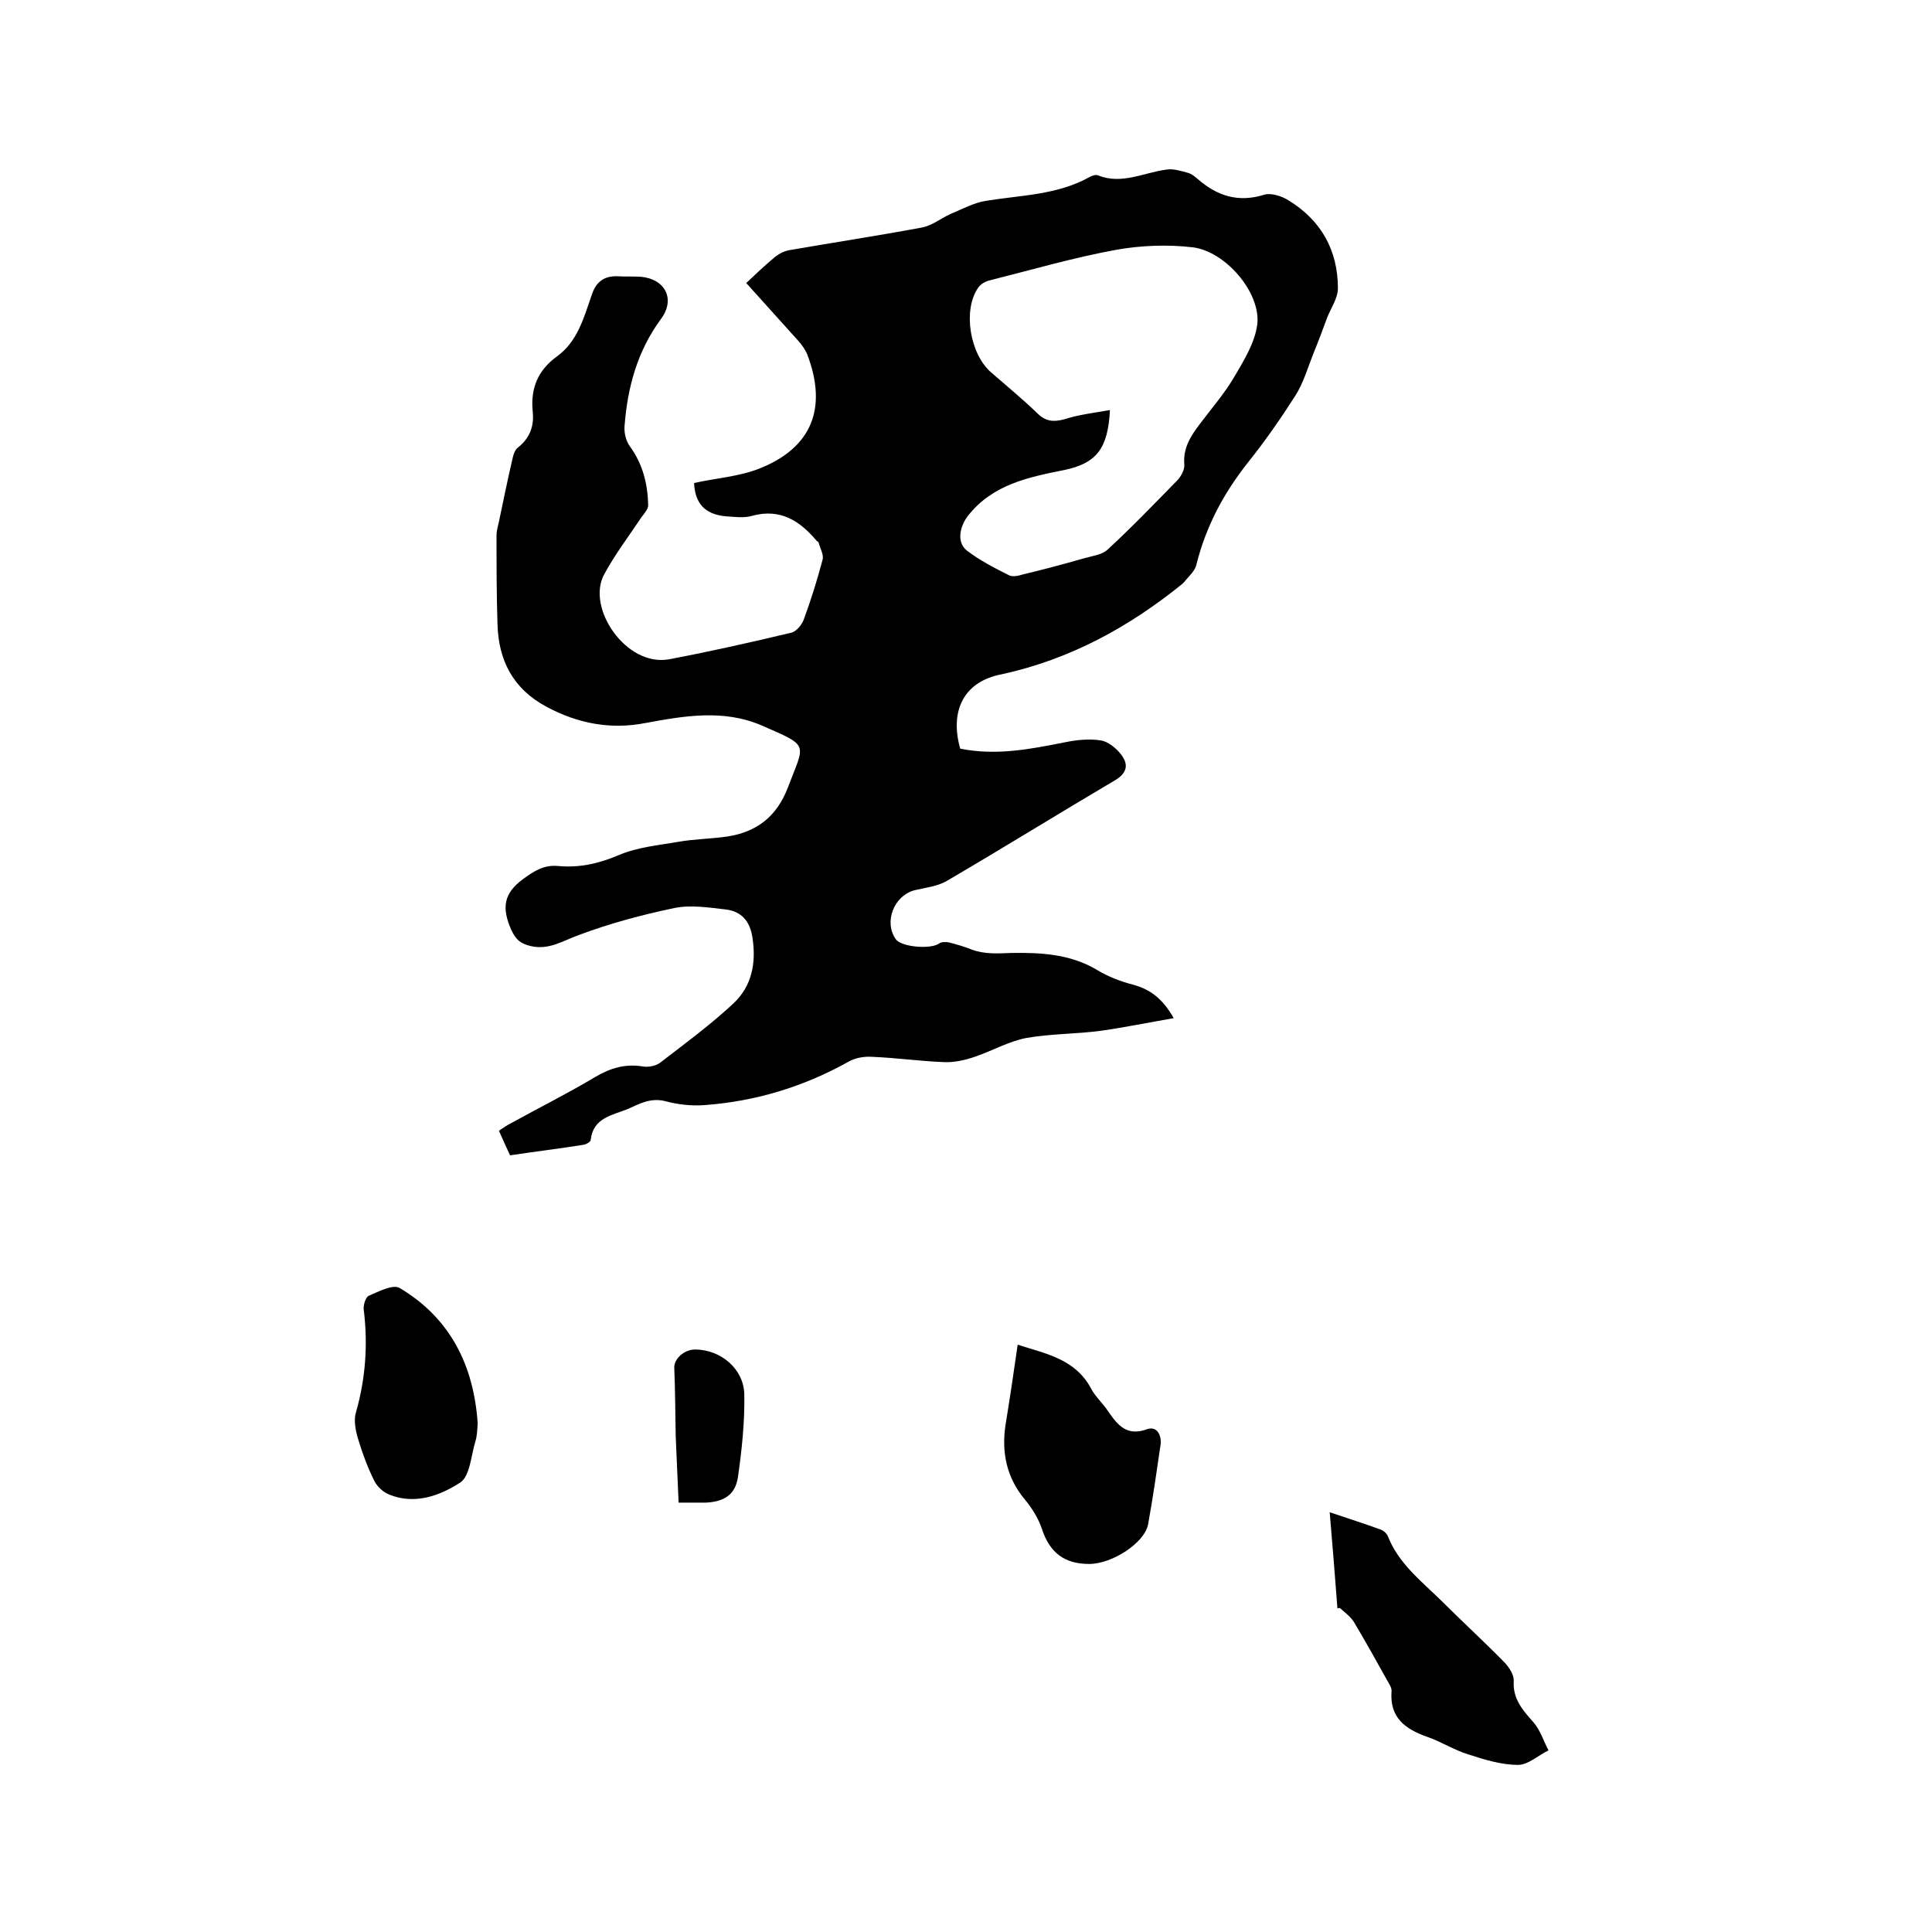 <svg enable-background="new 0 0 400 400" viewBox="0 0 400 400" xmlns="http://www.w3.org/2000/svg"><path d="m198.8 155c7.5 1.5 14.5.1 21.6-1.3 2.4-.5 5.1-.8 7.5-.4 1.5.2 3.2 1.6 4.2 2.9 1.4 1.8 1.5 3.6-1 5.2-11.7 6.9-23.3 14.1-35.1 21-1.9 1.1-4.4 1.4-6.6 1.9-4.3 1.1-6.5 6.6-3.9 10.2 1.2 1.6 7.3 2.1 9 .8.4-.3 1.3-.3 1.9-.2 1.6.4 3.3.9 4.8 1.5 2.7 1 5.4.8 8.2.7 6-.1 12.2.2 17.7 3.5 2.3 1.4 4.9 2.4 7.6 3.1 3.6 1 6.1 3 8.3 6.9-5.2.9-10.1 1.9-15 2.6-5.1.7-10.4.6-15.5 1.5-3.7.7-7.1 2.7-10.7 3.9-2 .7-4.3 1.2-6.4 1.1-5-.2-9.9-.9-14.9-1.1-1.6-.1-3.4.2-4.8 1-9.3 5.2-19.2 8.2-29.8 9-2.7.2-5.5-.1-8.1-.8-3-.8-5.4.5-7.8 1.6-3.2 1.3-7.2 1.8-7.7 6.4 0 .4-.9.9-1.4 1-5 .8-10 1.4-15.3 2.2-.8-1.7-1.5-3.3-2.3-5.1.9-.6 1.6-1.1 2.4-1.5 5.8-3.2 11.8-6.2 17.5-9.6 3.2-1.9 6.3-2.8 9.9-2.2 1.1.2 2.7-.1 3.6-.8 5.2-4 10.5-7.9 15.2-12.3 3.7-3.5 4.7-8.2 3.9-13.5-.5-3.5-2.3-5.5-5.5-5.9-3.5-.4-7.3-1-10.7-.3-6.7 1.4-13.4 3.2-19.8 5.6-3.3 1.2-6.1 3.1-9.8 2.3-2.2-.5-3.2-1.3-4.2-3.5-1.9-4.4-1.6-7.4 2.5-10.4 2.3-1.7 4.4-3 7.3-2.7 4.4.4 8.4-.5 12.6-2.3 3.8-1.6 8.1-2 12.2-2.7 3.3-.6 6.7-.6 10.1-1.1 6.1-.9 10.3-4.1 12.6-10.1 3.5-9.3 4.7-8.5-5.4-12.9-7.9-3.4-16-2-24.1-.5-7.2 1.4-14 .1-20.5-3.4-6.9-3.7-9.9-9.6-10.1-17.1-.2-6.1-.2-12.3-.2-18.4 0-.9.3-1.9.5-2.8.9-4.3 1.8-8.7 2.8-13 .2-.9.5-1.9 1.2-2.4 2.4-1.9 3.3-4.4 3-7.3-.5-4.8 1-8.6 5-11.5 4.3-3.1 5.6-8.1 7.2-12.7.9-2.8 2.6-4 5.4-3.9 1.6.1 3.2 0 4.8.1 5.1.5 7.2 4.7 4.1 8.8-4.9 6.7-6.9 14.2-7.5 22.2-.1 1.3.3 3 1.1 4.1 2.7 3.7 3.7 7.8 3.8 12.2 0 .8-.8 1.7-1.4 2.5-2.6 3.9-5.5 7.7-7.7 11.8-3.8 6.9 4.5 19.2 13.4 17.6 8.5-1.6 16.9-3.5 25.3-5.5 1-.2 2.2-1.6 2.6-2.7 1.5-4.1 2.8-8.2 3.9-12.4.3-1-.5-2.4-.8-3.5 0-.2-.3-.3-.4-.4-3.5-4.2-7.6-6.8-13.4-5.2-1.7.5-3.6.2-5.4.1-4.4-.4-6.4-2.7-6.6-6.9 4.5-1 9.1-1.3 13.3-2.9 11.1-4.3 14.4-12.6 10.1-23.8-.4-.9-1-1.8-1.7-2.6-3.7-4.1-7.4-8.2-10.9-12.1 1.9-1.8 3.7-3.5 5.6-5.1.9-.8 2.1-1.5 3.3-1.7 9.2-1.6 18.4-3 27.5-4.7 2.1-.4 3.9-1.9 5.9-2.8 2.4-1 4.8-2.3 7.2-2.7 7.3-1.2 14.8-1.2 21.5-4.9.5-.3 1.3-.6 1.8-.4 5 2 9.5-.6 14.3-1.2 1.4-.2 2.9.3 4.4.7.7.2 1.3.7 1.9 1.2 4.1 3.6 8.5 5 13.9 3.3 1.4-.4 3.6.3 5 1.2 6.7 4.1 10.2 10.3 10.2 18.2 0 2-1.4 4-2.2 6-.9 2.4-1.8 4.9-2.8 7.3-1.2 3-2.1 6.2-3.8 8.9-3 4.7-6.2 9.3-9.7 13.7-5.1 6.4-8.8 13.3-10.8 21.3-.3 1.4-1.7 2.5-2.6 3.7-.1.1-.2.1-.2.2-11.1 9-23.3 15.7-37.5 18.8-7.9 1.5-10.8 7.6-8.6 15.4zm31-70.1c-.4 8-2.8 11-9.4 12.4-7.5 1.5-14.9 3-20 9.5-1.7 2.2-2.4 5.5-.2 7.2 2.6 2 5.7 3.6 8.7 5.1.8.4 2 .1 3-.2 4.2-1 8.3-2.1 12.5-3.3 1.7-.5 3.7-.7 4.9-1.8 5-4.6 9.7-9.5 14.4-14.3.8-.8 1.6-2.3 1.5-3.3-.3-3.4 1.3-5.9 3.2-8.4 2.4-3.2 5.1-6.3 7.1-9.7s4.3-7.1 4.8-10.9c.8-6.6-6.6-15.2-13.4-16-5.1-.6-10.6-.4-15.7.5-8.8 1.6-17.4 4.1-26.1 6.3-1 .2-2.1.8-2.6 1.6-3.2 4.6-1.7 13.7 2.7 17.5 3.2 2.8 6.5 5.5 9.5 8.4 1.8 1.8 3.4 1.9 5.7 1.3 2.7-.9 5.9-1.3 9.4-1.9z"/><path d="m276.9 333c-.5-6.5-1-13-1.6-19.9 3.9 1.3 7.3 2.4 10.6 3.6.6.2 1.3.9 1.5 1.5 2.2 5.5 6.8 9.1 10.8 13 4.4 4.4 9 8.6 13.4 13.1.9 1 1.9 2.5 1.8 3.8-.2 3.7 1.9 6 4.1 8.5 1.4 1.6 2.1 3.9 3.1 5.8-2.1 1-4.2 3-6.3 3-3.5 0-7-1.1-10.4-2.2-2.9-.9-5.5-2.6-8.4-3.6-4.5-1.6-7.8-3.9-7.4-9.4.1-.7-.5-1.6-.9-2.3-2.3-4.1-4.5-8.1-6.9-12.1-.7-1.1-1.8-1.9-2.8-2.8-.1-.1-.3-.1-.6 0z"/><path d="m210.7 278.4c5.8 1.9 11.9 2.9 15.2 9.1.9 1.7 2.5 3.1 3.6 4.8 2 2.9 3.9 5.1 8 3.6 2-.7 3 1.2 2.8 3.1-.8 5.5-1.6 11.1-2.6 16.6-.7 3.8-7.4 8.2-12.2 8.2-5.2 0-8.2-2.4-9.8-7.3-.7-2.1-2-4.2-3.4-5.9-3.9-4.6-5-9.9-4.1-15.7.9-5.5 1.7-10.9 2.5-16.5z"/><path d="m98.9 294.7c-.1 1.3-.1 2.6-.5 3.8-.9 3-1.1 7.2-3.2 8.5-4.2 2.7-9.4 4.6-14.7 2.4-1.2-.5-2.4-1.6-3-2.8-1.4-2.8-2.5-5.8-3.4-8.8-.5-1.7-.9-3.8-.4-5.4 2-7 2.5-14.1 1.6-21.3-.1-.9.4-2.5 1-2.8 2.1-.9 5.1-2.5 6.5-1.6 10.4 6.2 15.3 16 16.1 28z"/><path d="m140.5 311.1c-.2-4.9-.4-9.3-.6-13.7-.1-4.7-.1-9.5-.3-14.2-.1-1.8 2-3.8 4.3-3.8 5.3 0 10.1 4 10.2 9.3.1 5.7-.5 11.4-1.3 17-.5 3.7-2.8 5.2-6.6 5.4-1.6 0-3.2 0-5.7 0z"/></svg>